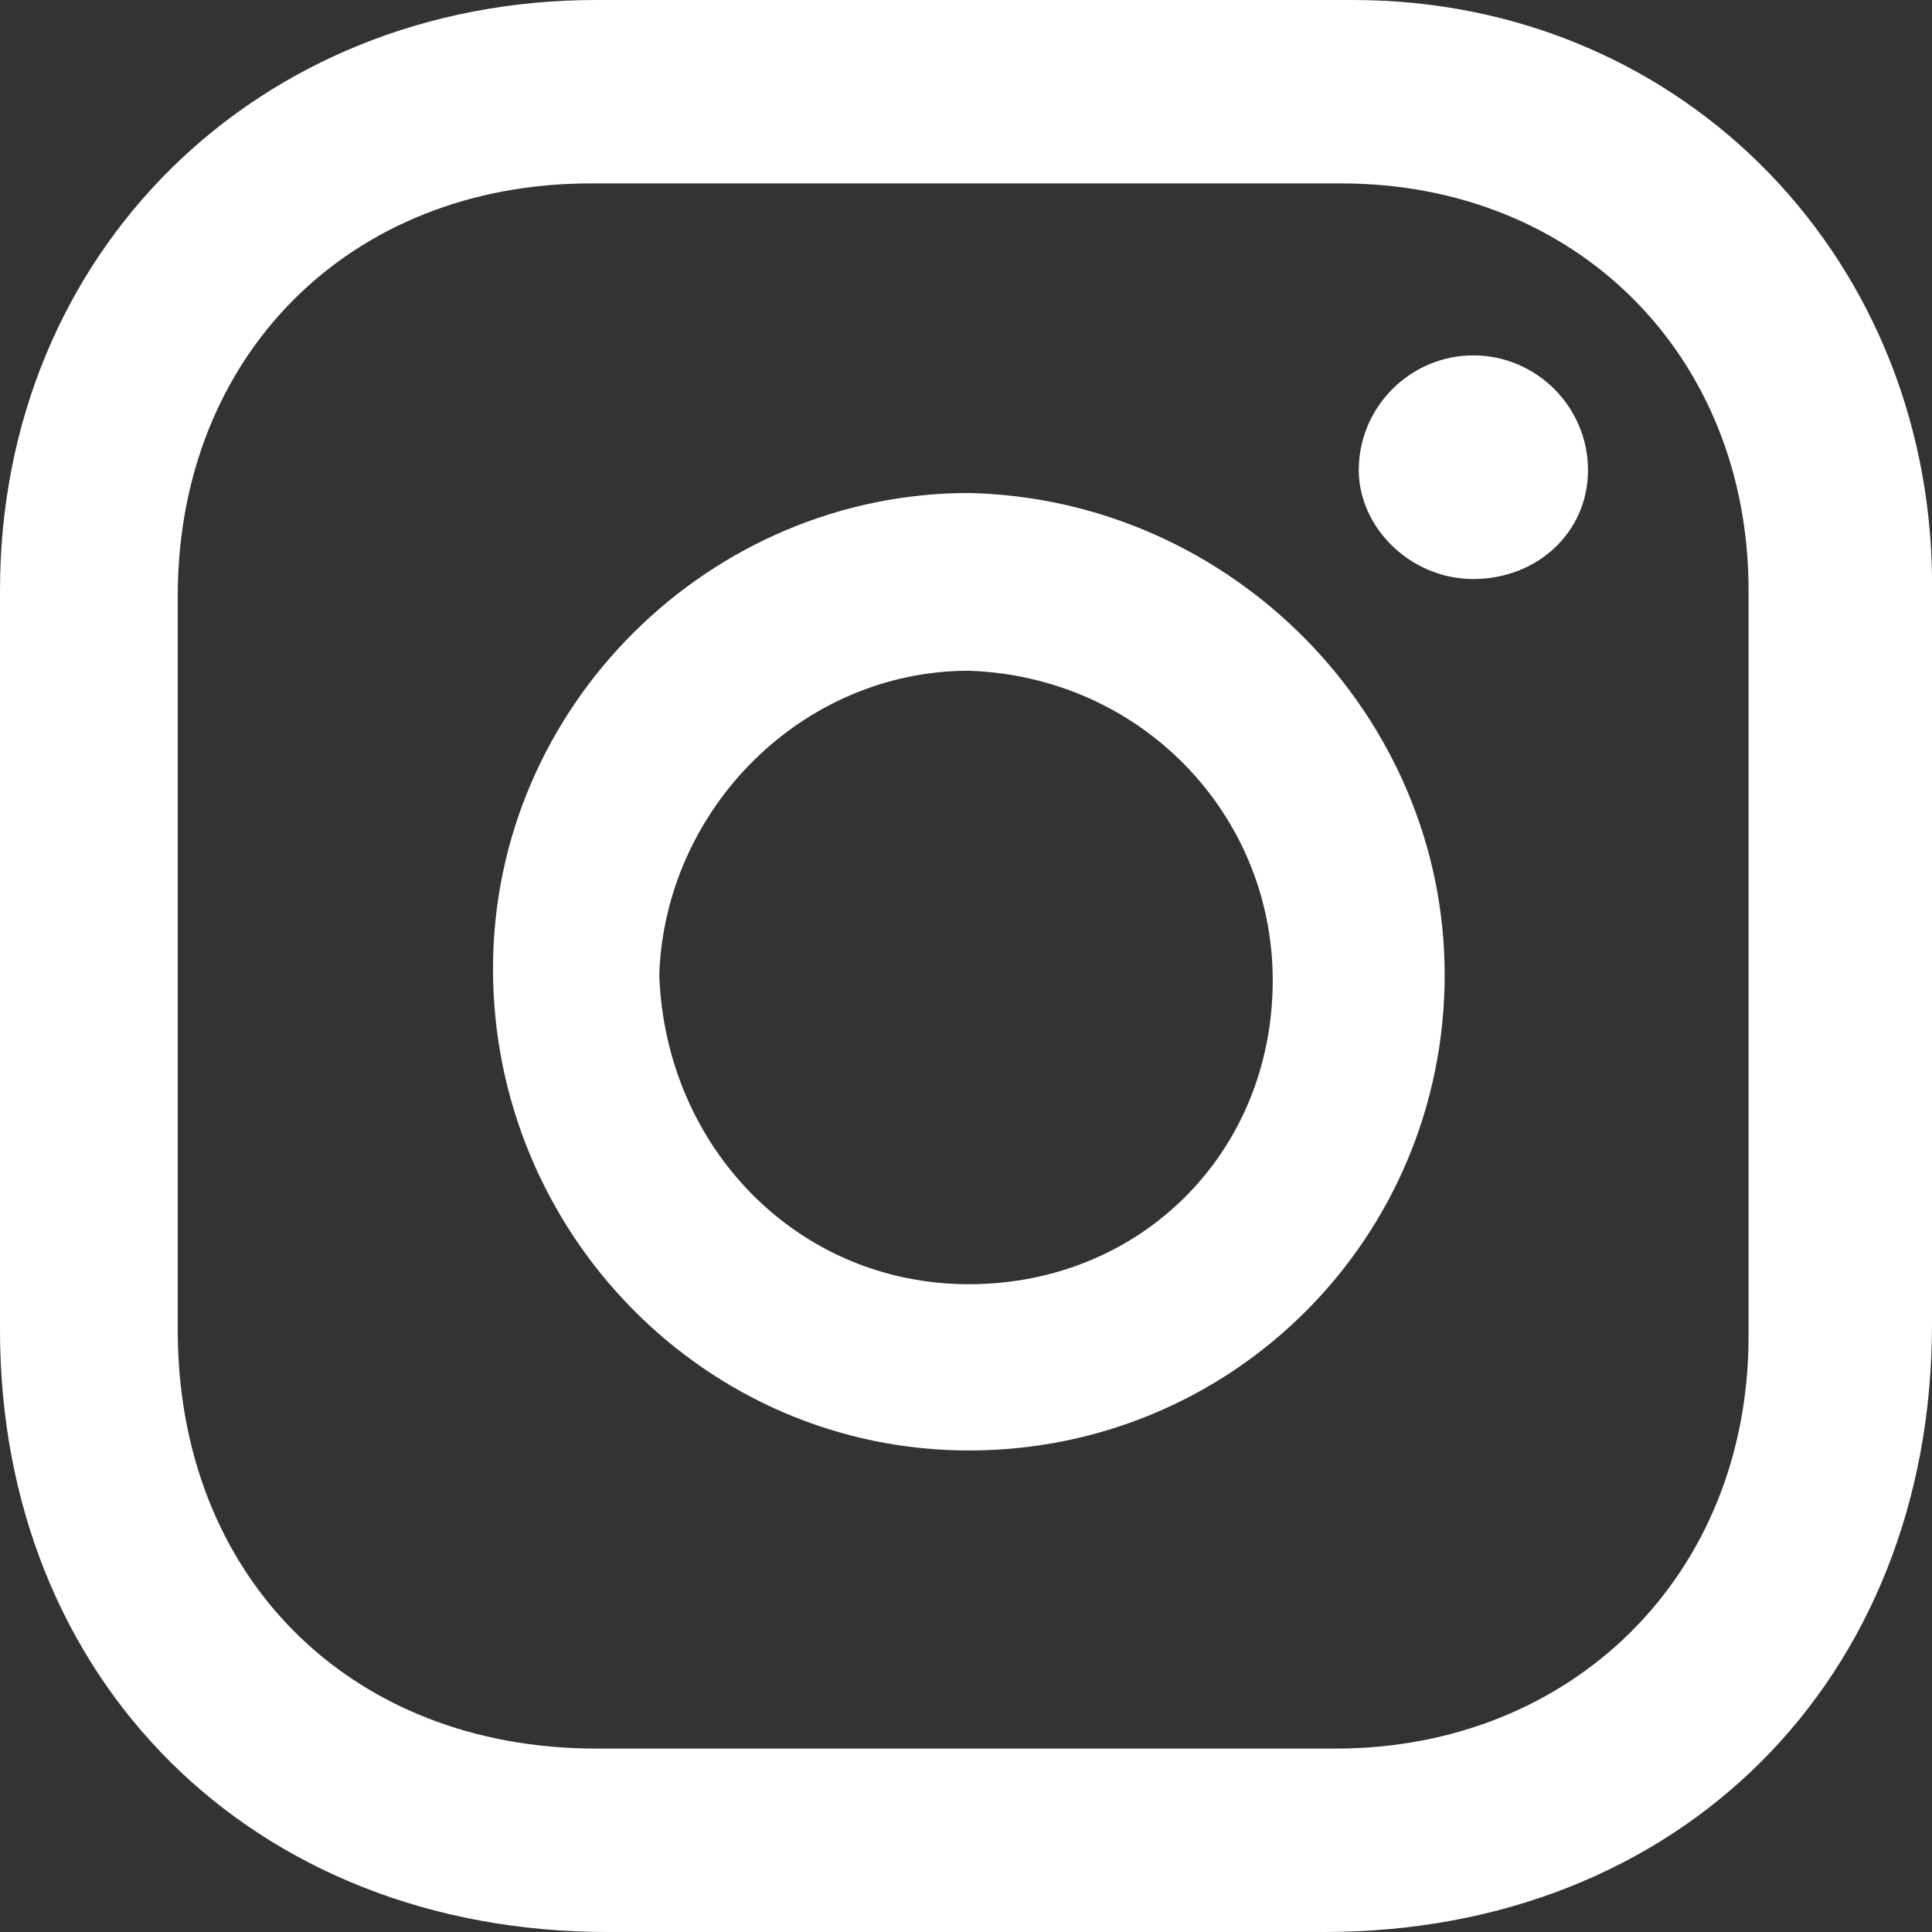 <svg width="17" height="17" viewBox="0 0 17 17" fill="none" xmlns="http://www.w3.org/2000/svg">
<rect x="0" y="0" width="17" height="17" fill="#333333" stroke="none"/>
<path d="M8.525 0C9.635 0 10.745 0 11.905 0C14.831 0 17.05 2.32 17 5.246C17 7.365 17 9.534 17 11.653C17 14.78 14.78 17 11.653 17C9.534 17 7.415 17 5.347 17C2.22 17 0 14.78 0 11.703C0 9.534 0 7.365 0 5.196C0 2.22 2.27 0 5.246 0C6.356 0 7.415 0 8.525 0ZM8.475 1.614C7.365 1.614 6.306 1.614 5.196 1.614C3.077 1.614 1.564 3.128 1.564 5.246C1.564 7.415 1.564 9.534 1.564 11.703C1.564 13.872 3.077 15.386 5.246 15.386C7.415 15.386 9.585 15.386 11.754 15.386C13.822 15.386 15.386 13.872 15.386 11.754C15.386 9.585 15.386 7.365 15.386 5.196C15.386 3.128 13.872 1.614 11.804 1.614C10.694 1.614 9.585 1.614 8.475 1.614Z" fill="white"/>
<path d="M12.712 8.576C12.712 10.896 10.846 12.763 8.525 12.763C6.205 12.763 4.338 10.846 4.338 8.525C4.338 6.205 6.255 4.338 8.525 4.338C10.846 4.389 12.712 6.306 12.712 8.576ZM8.525 11.3C10.039 11.3 11.199 10.14 11.199 8.626C11.199 7.163 10.039 5.953 8.525 5.902C7.062 5.902 5.852 7.113 5.801 8.576C5.852 10.089 7.012 11.3 8.525 11.3Z" fill="white"/>
<path d="M13.973 4.136C13.973 4.691 13.519 5.095 12.964 5.095C12.41 5.095 11.956 4.641 11.956 4.136C11.956 3.581 12.41 3.127 12.964 3.127C13.519 3.127 13.973 3.581 13.973 4.136Z" fill="white"/>
</svg>
